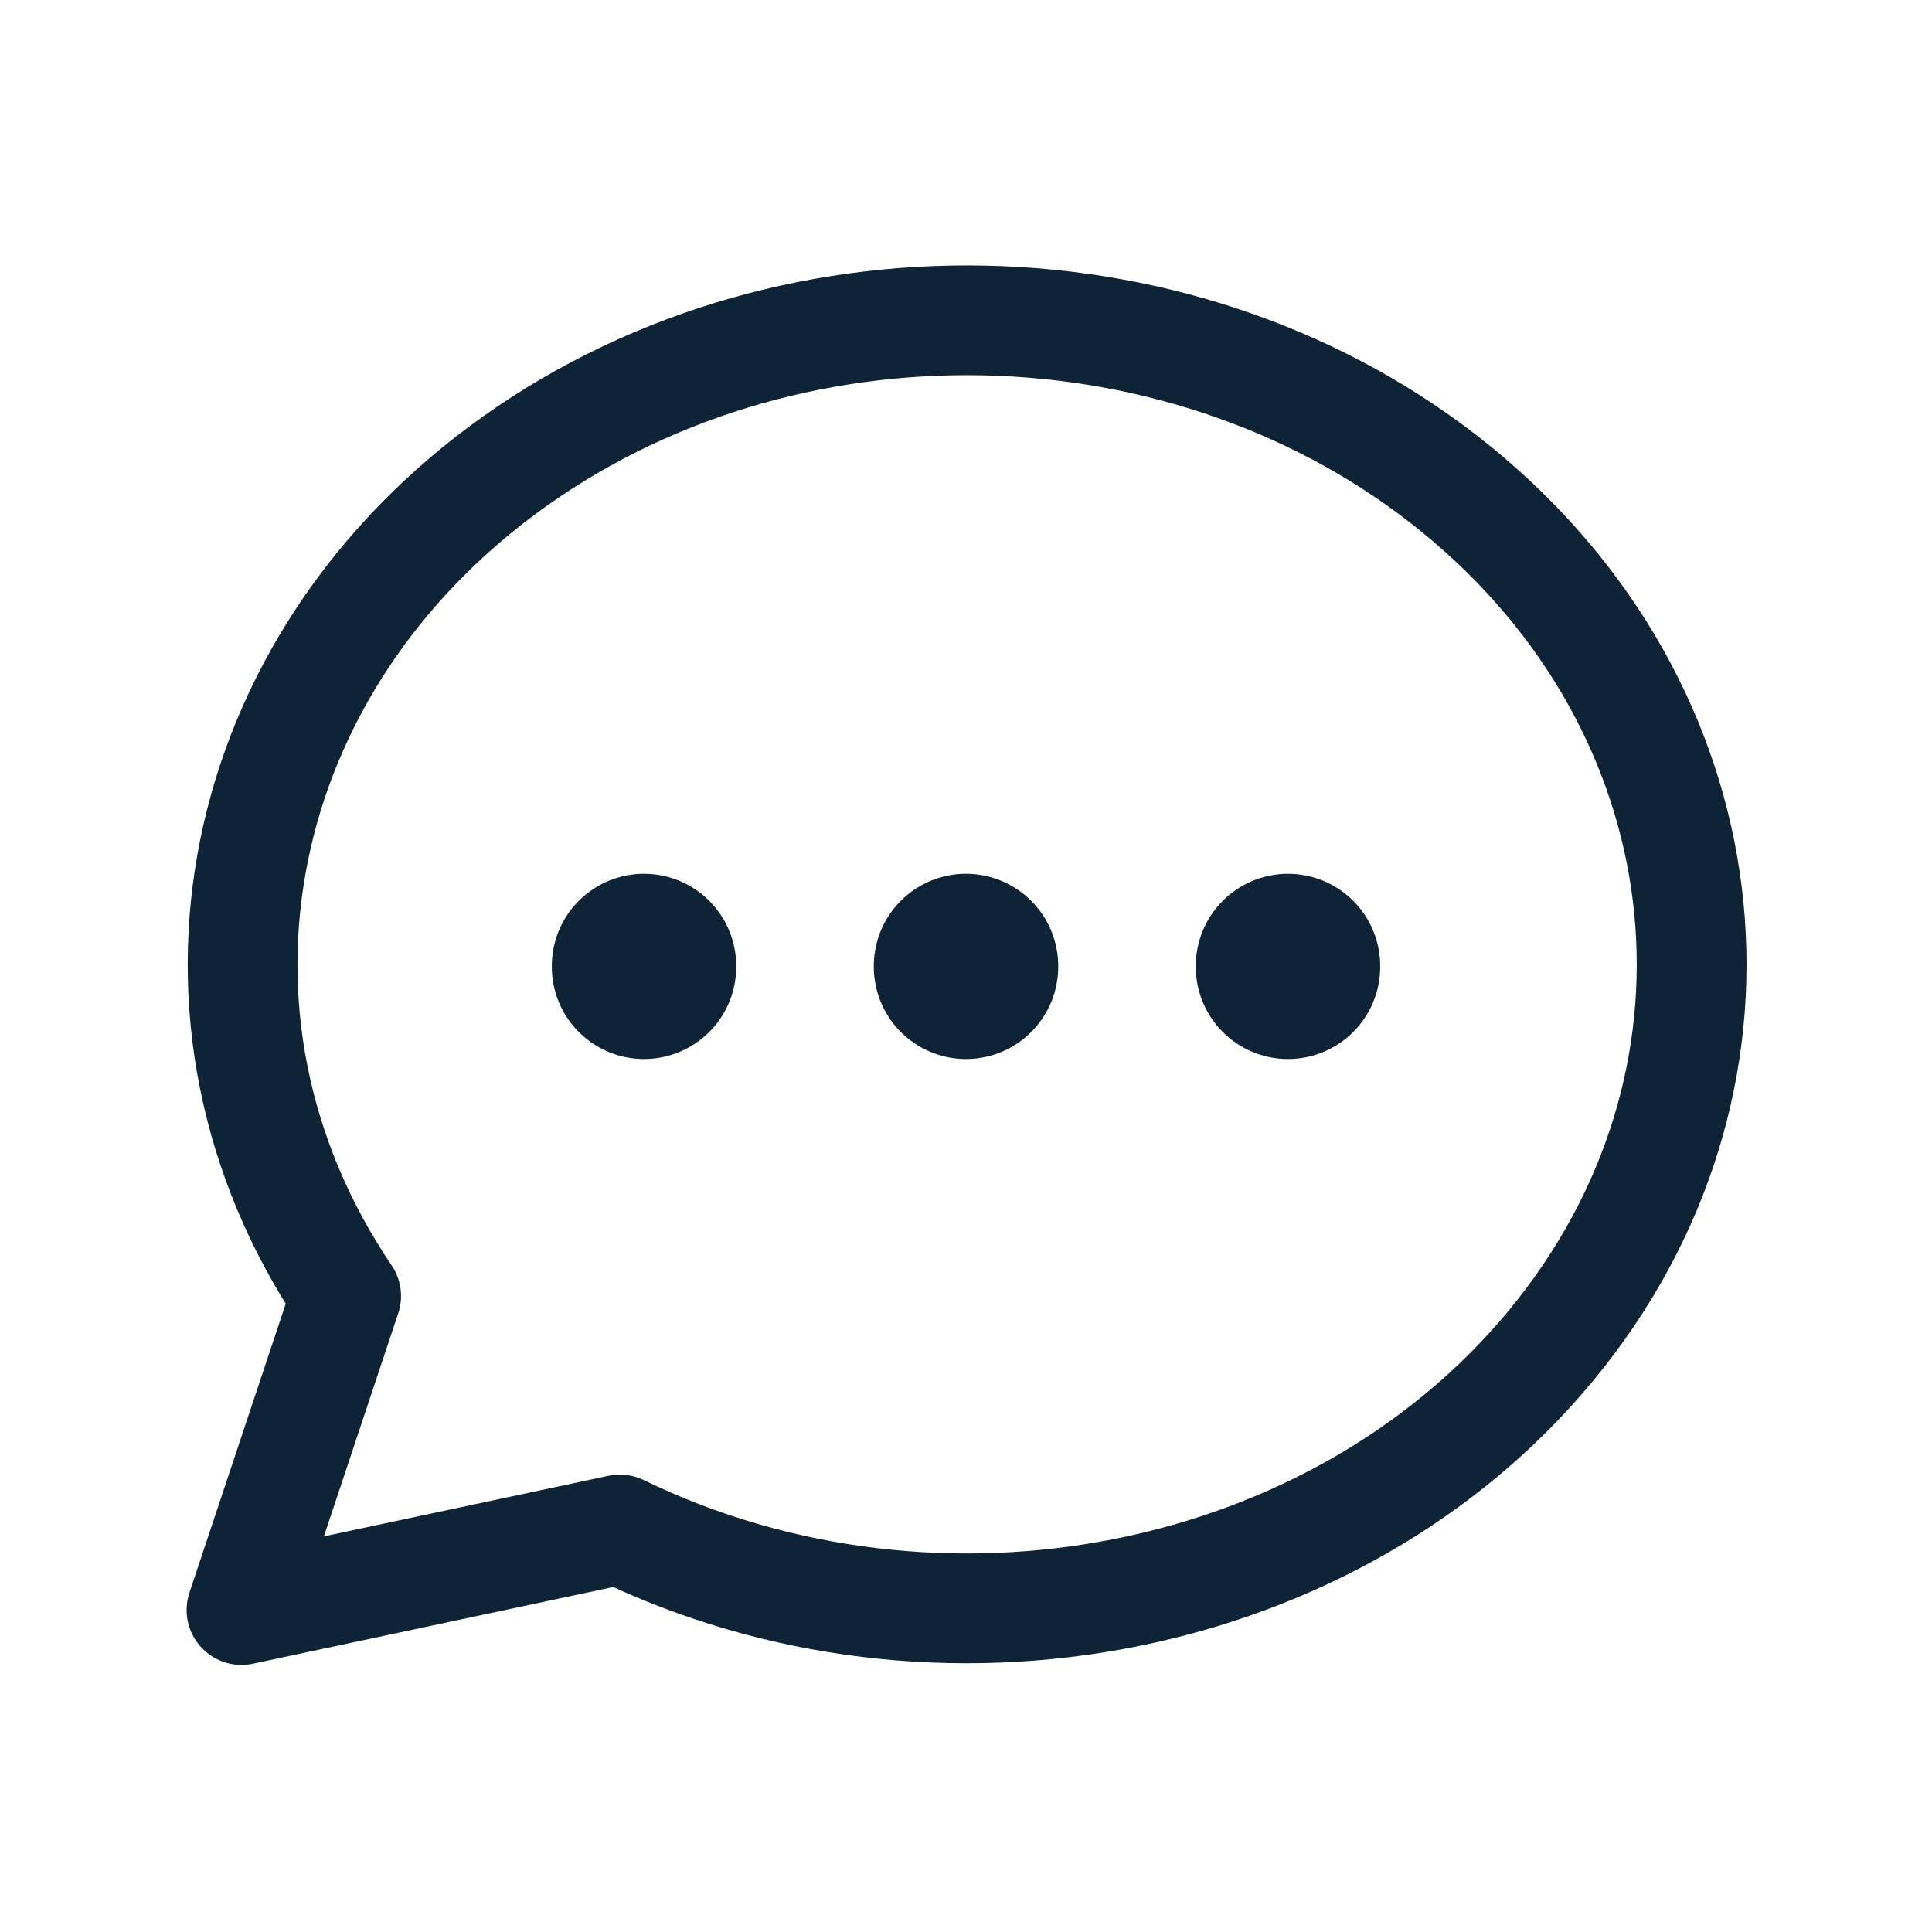 <?xml version="1.0" encoding="UTF-8"?>
<svg width="44px" height="44px" viewBox="0 0 44 44" version="1.1" xmlns="http://www.w3.org/2000/svg" xmlns:xlink="http://www.w3.org/1999/xlink">
    <title>mail</title>
    <g id="Page-1" stroke="none" stroke-width="1" fill="none" fill-rule="evenodd">
        <g id="mail">
            <polygon id="Path" points="0 0 44 0 44 44 0 44"></polygon>
            <path d="M5.5,36.667 L7.883,29.517 C3.623,23.216 5.269,15.084 11.733,10.498 C18.197,5.912 27.482,6.289 33.45,11.379 C39.417,16.469 40.224,24.7 35.335,30.63 C30.447,36.56 21.375,38.357 14.117,34.833 L5.5,36.667" id="Path" stroke="#0F2337" stroke-width="2.5" stroke-linecap="round" stroke-linejoin="round"></path>
            <line x1="22" y1="22" x2="22" y2="22.018" id="Path" stroke="#0F2337" stroke-width="4.2" stroke-linecap="round" stroke-linejoin="round"></line>
            <line x1="14.667" y1="22" x2="14.667" y2="22.018" id="Path" stroke="#0F2337" stroke-width="4.2" stroke-linecap="round" stroke-linejoin="round"></line>
            <line x1="29.333" y1="22" x2="29.333" y2="22.018" id="Path" stroke="#0F2337" stroke-width="4.2" stroke-linecap="round" stroke-linejoin="round"></line>
        </g>
    </g>
</svg>